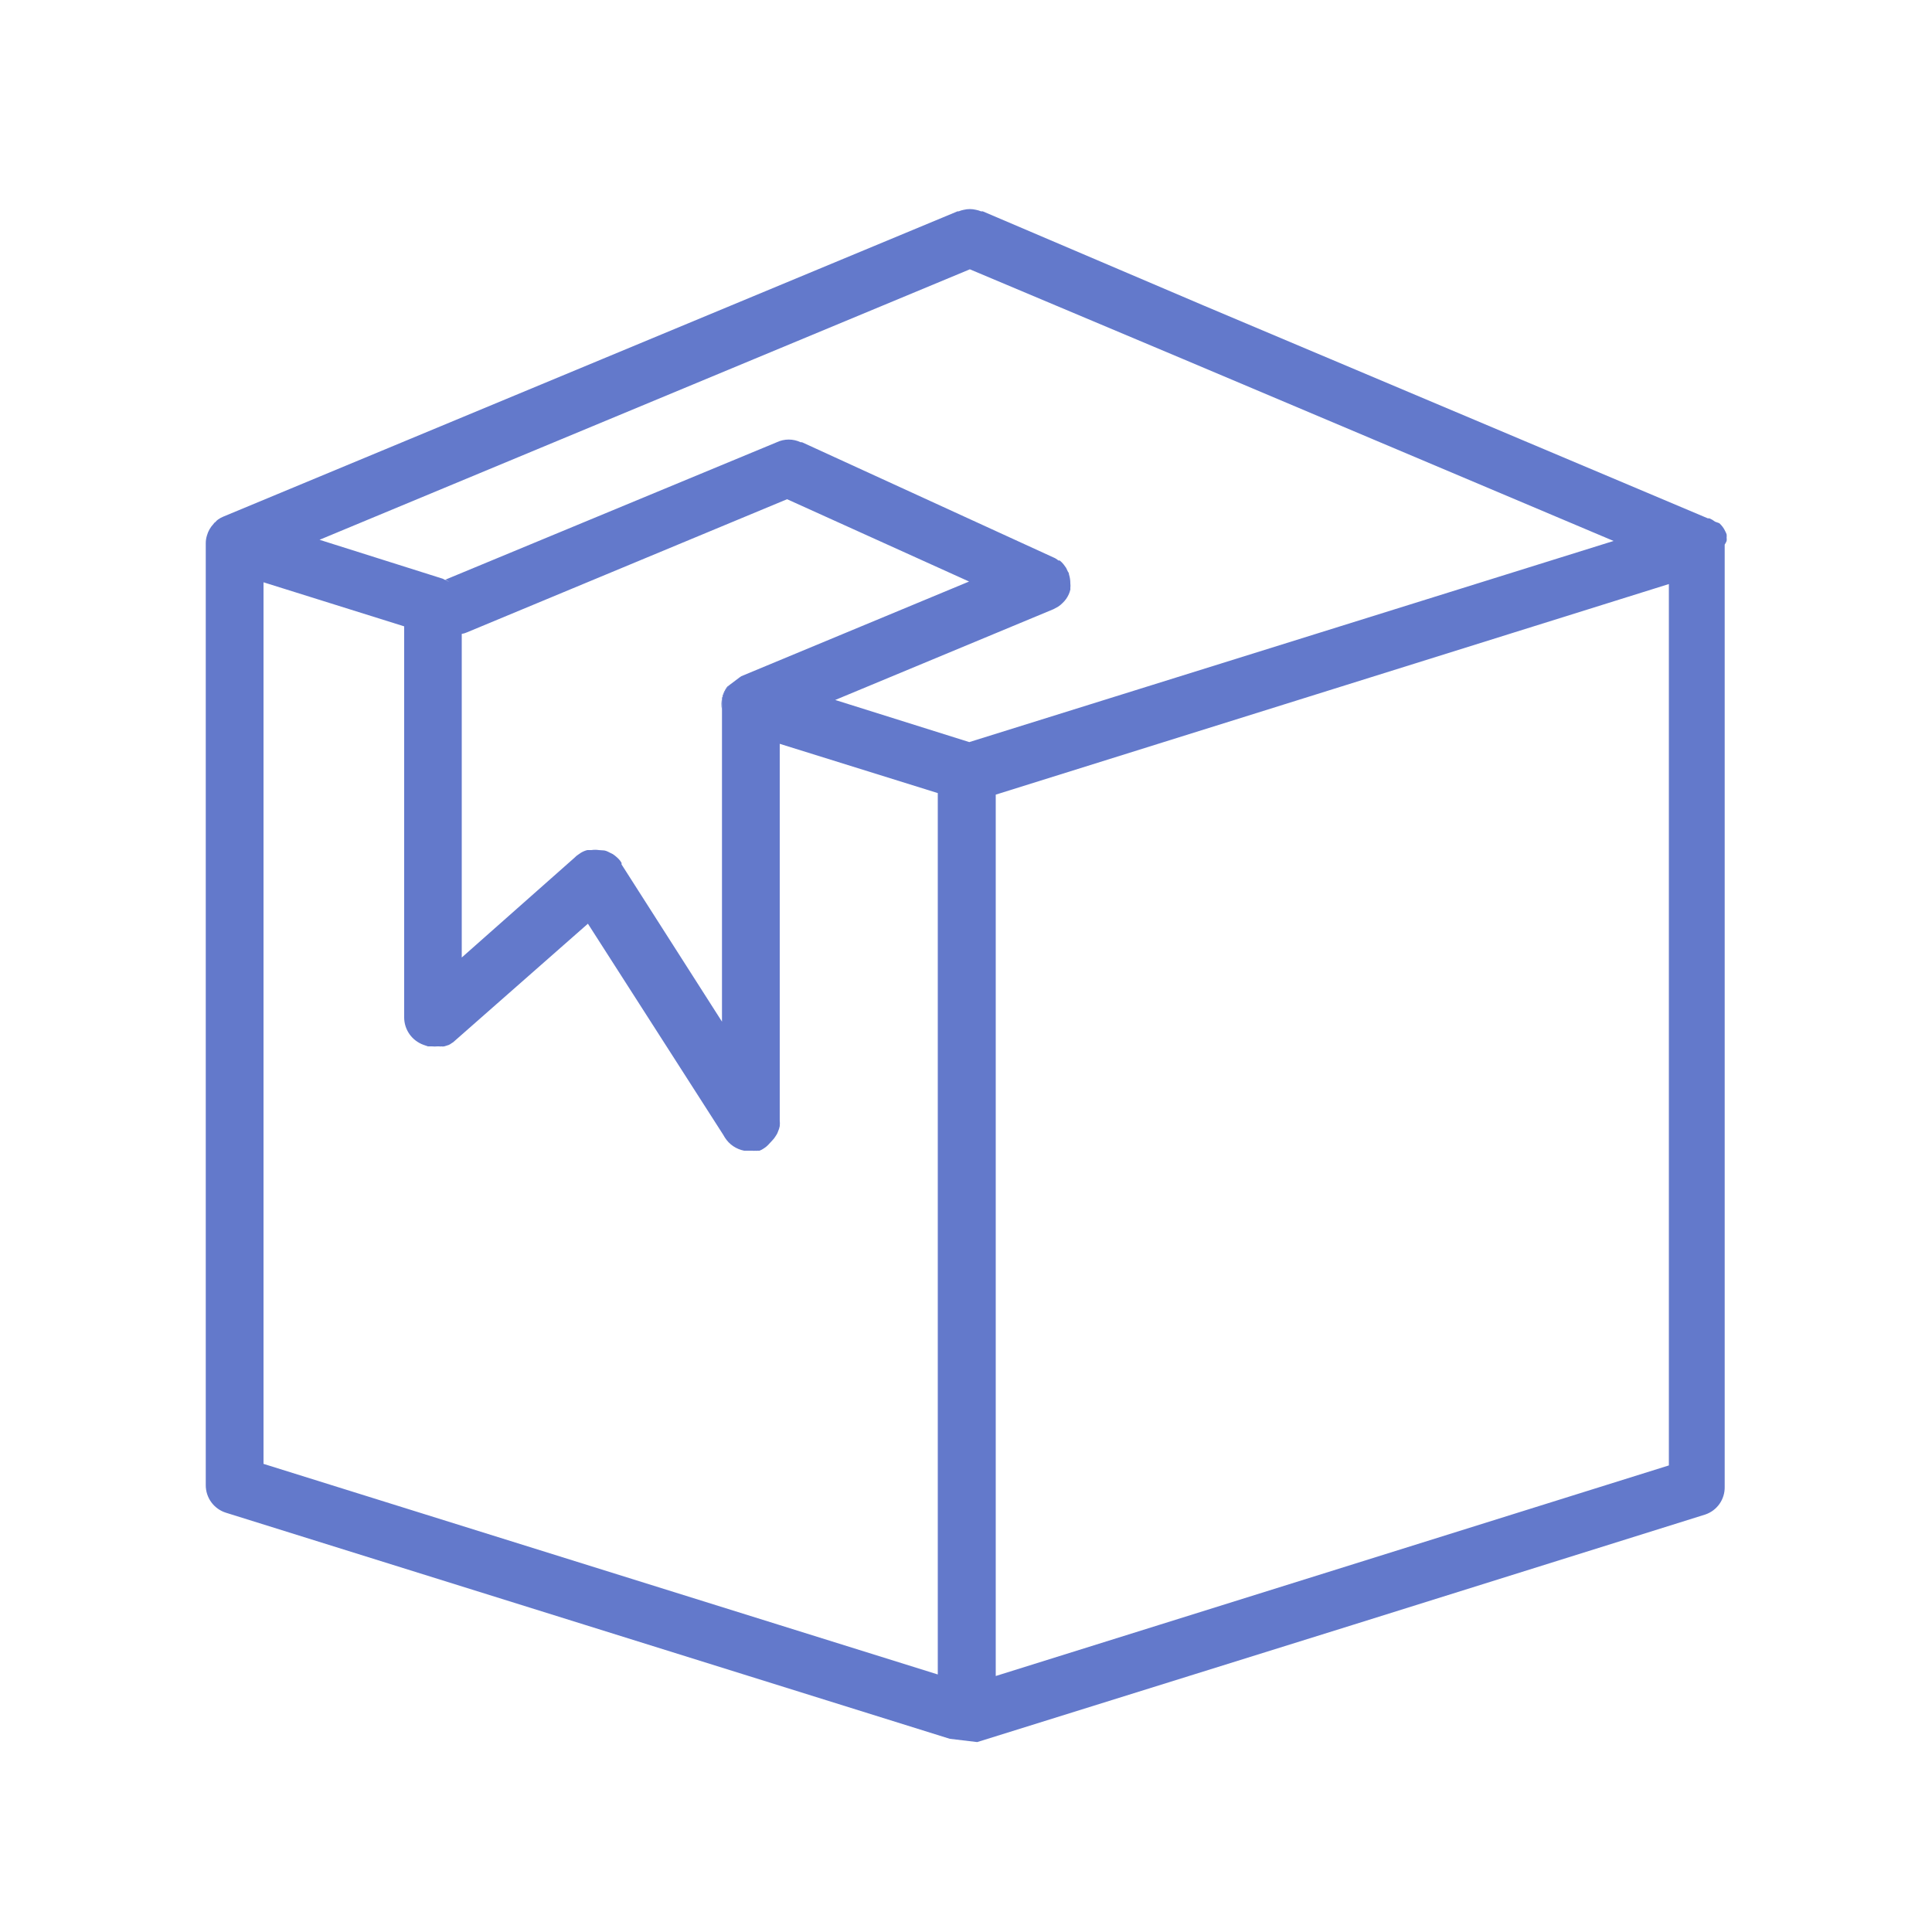 <svg xmlns="http://www.w3.org/2000/svg" fill="none" viewBox="0 0 66 66" height="66" width="66">
<path fill="#6379CB" d="M15.352 19.853C15.297 19.827 15.239 19.809 15.18 19.8H15.22C15.265 19.814 15.309 19.832 15.352 19.853Z"></path>
<path fill="#6379CB" d="M24.908 23.417C24.773 23.562 24.687 23.747 24.664 23.945C24.665 23.878 24.676 23.811 24.697 23.747C24.731 23.645 24.78 23.55 24.842 23.463L24.908 23.417Z"></path>
<path fill="#6379CB" d="M58.984 18.48C58.99 18.443 58.99 18.405 58.984 18.368C58.988 18.331 58.988 18.293 58.984 18.256C58.971 18.219 58.956 18.184 58.938 18.15C58.89 18.044 58.82 17.95 58.733 17.873L58.588 17.82C58.53 17.774 58.465 17.736 58.397 17.708H58.344L41.144 10.448L33.574 7.22H33.515C33.46 7.197 33.402 7.179 33.343 7.168C33.204 7.134 33.06 7.134 32.921 7.168C32.862 7.179 32.804 7.197 32.749 7.22H32.709L7.63 17.648C7.569 17.673 7.511 17.704 7.458 17.741C7.42 17.766 7.387 17.797 7.359 17.833C7.331 17.848 7.308 17.871 7.293 17.899C7.187 18.011 7.11 18.147 7.069 18.295C7.042 18.381 7.029 18.47 7.029 18.559V50.734C7.028 50.945 7.095 51.151 7.22 51.321C7.344 51.49 7.521 51.616 7.722 51.678L32.446 59.4L33.383 59.512L46.2 55.513L58.258 51.737C58.454 51.67 58.623 51.543 58.742 51.373C58.861 51.203 58.922 51.001 58.918 50.794V18.605C58.944 18.566 58.966 18.524 58.984 18.48ZM32.036 57.202L9.002 50.008V19.892L13.807 21.397V34.756C13.807 34.961 13.871 35.161 13.989 35.329C14.107 35.496 14.274 35.623 14.467 35.693L14.619 35.746H14.698H14.764C14.821 35.752 14.879 35.752 14.936 35.746H15.008C15.03 35.752 15.053 35.752 15.074 35.746C15.107 35.752 15.141 35.752 15.173 35.746L15.325 35.699C15.361 35.684 15.394 35.664 15.424 35.64C15.463 35.62 15.499 35.593 15.53 35.561L15.582 35.515L20.084 31.555L24.704 38.762L24.763 38.861C24.836 38.977 24.933 39.077 25.046 39.154C25.16 39.231 25.288 39.284 25.423 39.31H25.713C25.742 39.316 25.771 39.316 25.799 39.31C25.821 39.316 25.844 39.316 25.865 39.31H25.945C25.998 39.29 26.049 39.263 26.096 39.23C26.149 39.197 26.198 39.157 26.241 39.112L26.4 38.94C26.432 38.906 26.461 38.868 26.486 38.828C26.525 38.776 26.557 38.718 26.578 38.656C26.605 38.597 26.625 38.535 26.637 38.471C26.644 38.406 26.644 38.339 26.637 38.273V25.41L32.036 27.093V57.202ZM25.324 23.1L25.258 23.146L24.908 23.41C24.773 23.556 24.687 23.741 24.664 23.938C24.661 23.978 24.661 24.017 24.664 24.057V34.901L21.232 29.528C21.235 29.511 21.235 29.493 21.232 29.476C21.208 29.433 21.179 29.393 21.146 29.357C21.104 29.311 21.057 29.27 21.008 29.231C20.963 29.192 20.912 29.161 20.856 29.139L20.764 29.093C20.726 29.074 20.686 29.06 20.645 29.053L20.46 29.04C20.375 29.027 20.288 29.027 20.203 29.04H20.064C19.982 29.06 19.904 29.094 19.833 29.139L19.701 29.231L19.622 29.304L15.774 32.71V21.655C15.836 21.646 15.896 21.628 15.952 21.602L26.888 17.054L33.105 19.866L25.324 23.1ZM33.112 25.351L28.532 23.912L35.99 20.81L36.148 20.724C36.201 20.69 36.25 20.65 36.293 20.605C36.386 20.52 36.46 20.417 36.511 20.302C36.535 20.251 36.552 20.198 36.564 20.143C36.568 20.128 36.568 20.112 36.564 20.097C36.571 20.04 36.571 19.982 36.564 19.925C36.565 19.822 36.549 19.72 36.518 19.622C36.518 19.622 36.518 19.562 36.485 19.536C36.465 19.488 36.443 19.442 36.419 19.397L36.333 19.279C36.294 19.23 36.25 19.186 36.201 19.147H36.155C36.104 19.102 36.046 19.066 35.983 19.041L27.396 15.107H27.35C27.224 15.047 27.085 15.016 26.944 15.016C26.804 15.016 26.665 15.047 26.538 15.107L15.22 19.8C15.266 19.825 15.31 19.853 15.351 19.886C15.299 19.849 15.241 19.82 15.18 19.8C15.155 19.78 15.125 19.767 15.094 19.76L10.916 18.44L33.132 9.2L40.392 12.256L55.123 18.48L33.112 25.351ZM57.011 50.061L45.645 53.618L34.016 57.255V27.146L57.011 19.952V50.061Z"></path>
<path fill="#6379CB" d="M15.352 19.853C15.297 19.827 15.239 19.809 15.18 19.8C15.239 19.812 15.296 19.829 15.352 19.853Z"></path>
<path fill="#6379CB" d="M24.908 23.417C24.773 23.562 24.687 23.747 24.664 23.945C24.661 23.984 24.661 24.024 24.664 24.064V24.242C24.637 24.106 24.64 23.967 24.672 23.832C24.704 23.698 24.764 23.572 24.849 23.463L24.908 23.417Z"></path>
</svg>

